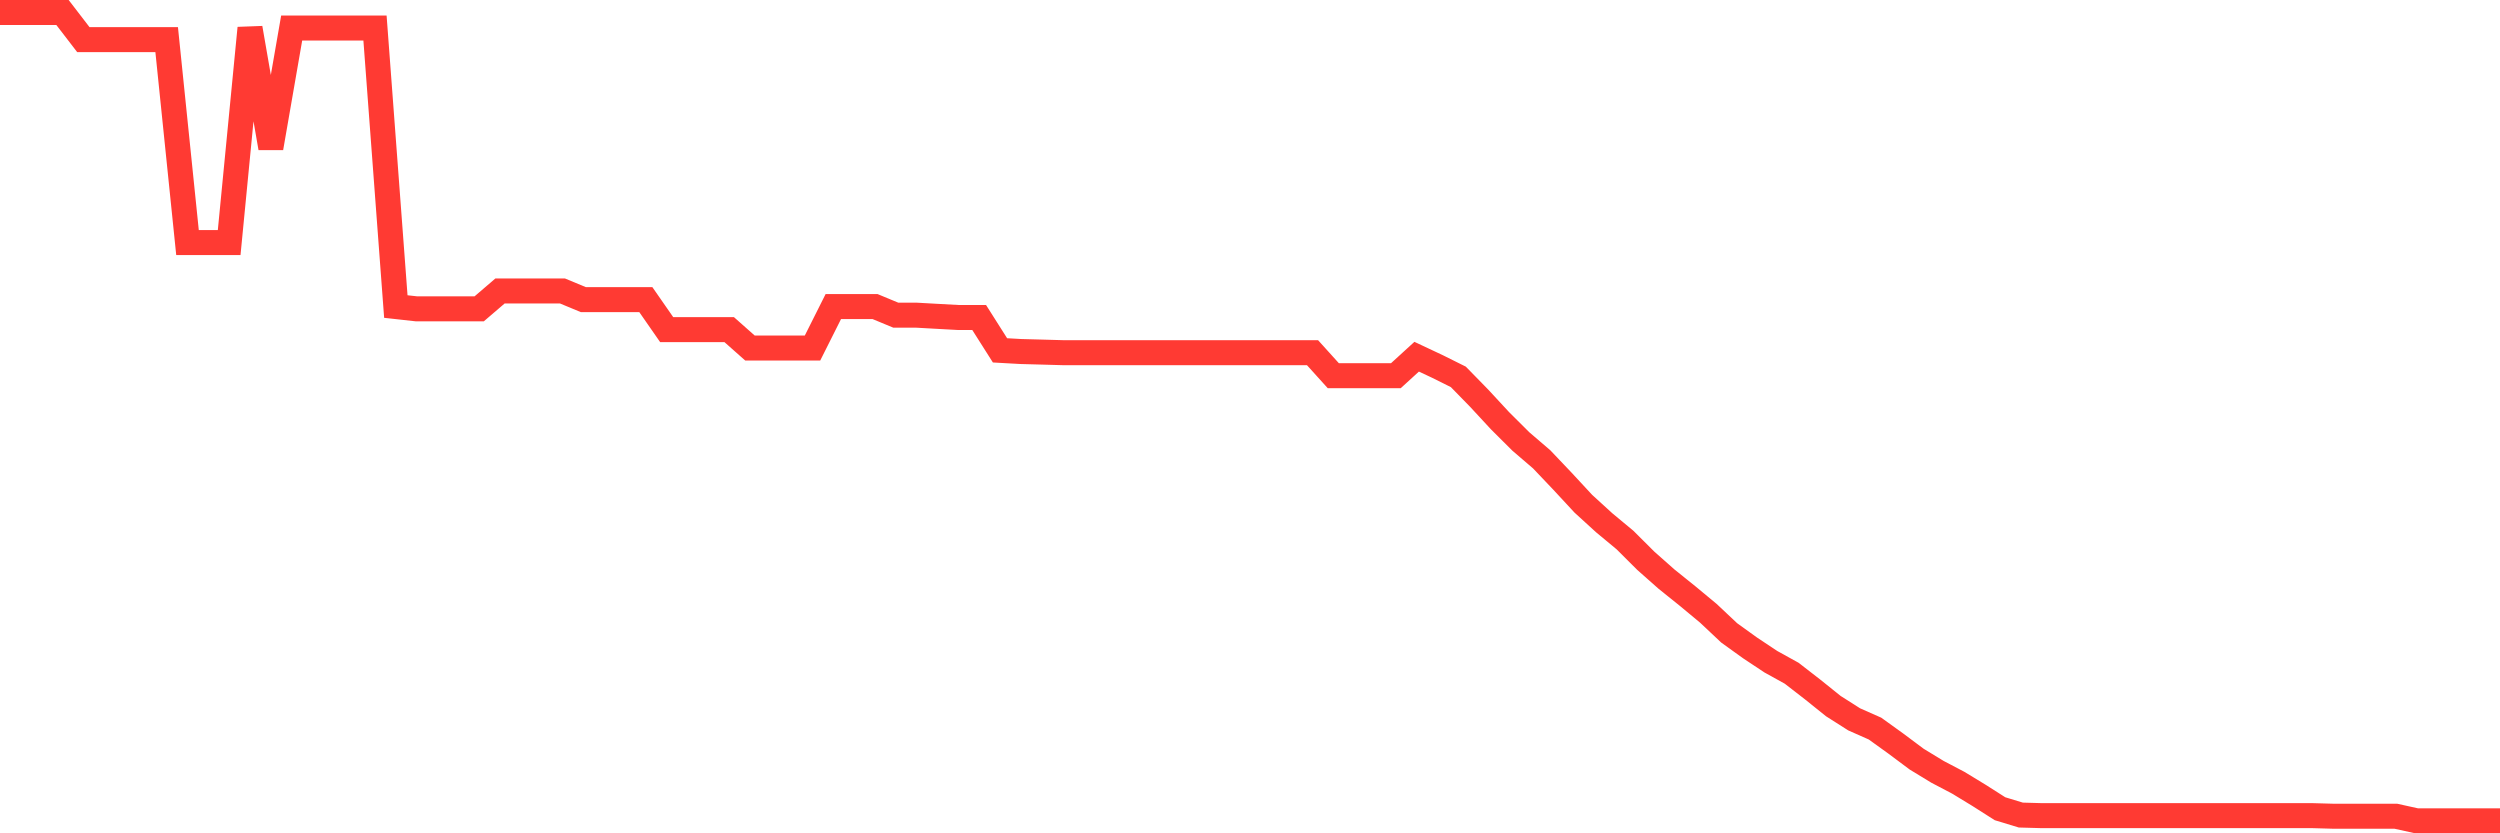 <svg
  xmlns="http://www.w3.org/2000/svg"
  xmlns:xlink="http://www.w3.org/1999/xlink"
  width="120"
  height="40"
  viewBox="0 0 120 40"
  preserveAspectRatio="none"
>
  <polyline
    points="0,0.6 1,0.6 2,0.6 3,0.6 4,1.901 5,1.901 6,1.901 7,1.901 8,1.901 9,11.642 10,11.642 11,11.642 12,1.347 13,7.104 14,1.347 15,1.347 16,1.347 17,1.347 18,1.347 19,14.714 20,14.825 21,14.825 22,14.825 23,14.825 24,13.967 25,13.967 26,13.967 27,13.967 28,14.382 29,14.382 30,14.382 31,14.382 32,15.821 33,15.821 34,15.821 35,15.821 36,16.707 37,16.707 38,16.707 39,16.707 40,14.714 41,14.714 42,14.714 43,15.129 44,15.129 45,15.185 46,15.24 47,15.24 48,16.817 49,16.873 50,16.9 51,16.928 52,16.928 53,16.928 54,16.928 55,16.928 56,16.928 57,16.928 58,16.928 59,16.928 60,16.928 61,16.928 62,16.928 63,16.928 64,18.035 65,18.035 66,18.035 67,18.035 68,17.122 69,17.592 70,18.09 71,19.114 72,20.194 73,21.19 74,22.048 75,23.1 76,24.179 77,25.092 78,25.922 79,26.919 80,27.804 81,28.607 82,29.437 83,30.378 84,31.098 85,31.762 86,32.315 87,33.09 88,33.893 89,34.529 90,34.972 91,35.692 92,36.439 93,37.048 94,37.573 95,38.182 96,38.819 97,39.123 98,39.151 99,39.151 100,39.151 101,39.151 102,39.151 103,39.151 104,39.151 105,39.151 106,39.151 107,39.151 108,39.151 109,39.151 110,39.151 111,39.151 112,39.179 113,39.179 114,39.179 115,39.179 116,39.4 117,39.4 118,39.4 119,39.4 120,39.4"
    fill="none"
    stroke="#ff3a33"
    stroke-width="1.2"
  >
  </polyline>
</svg>